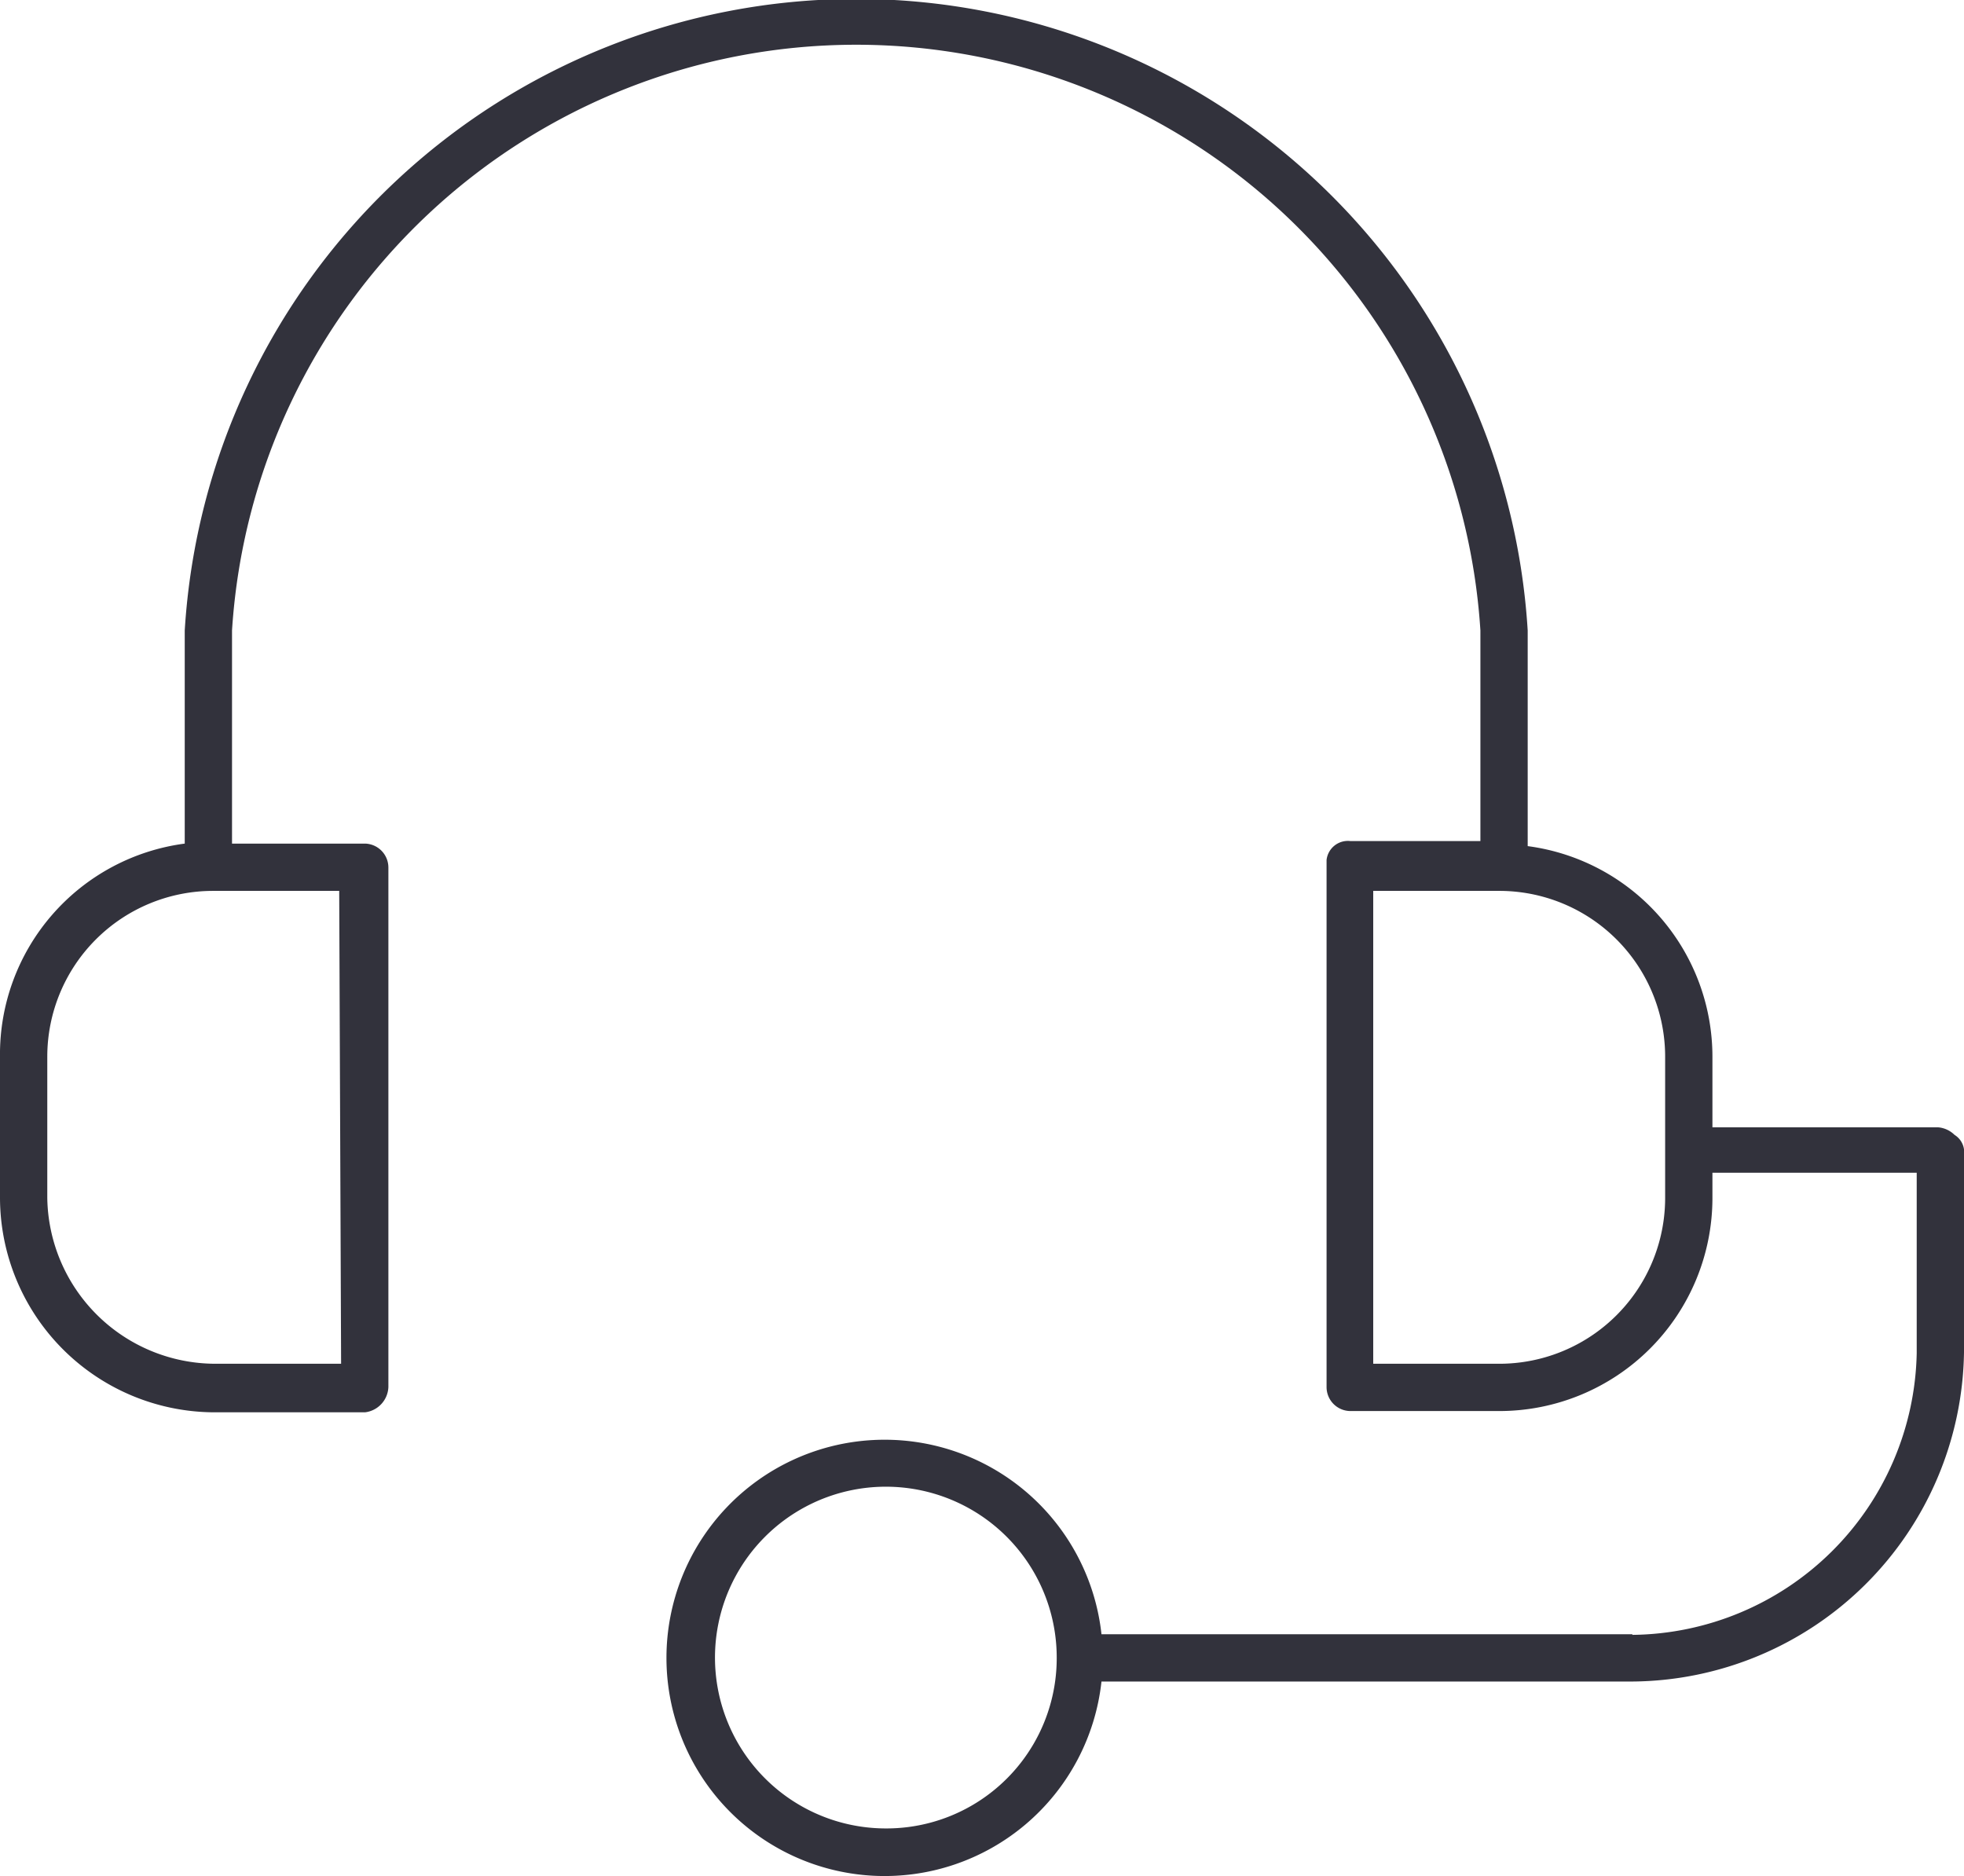 <svg xmlns="http://www.w3.org/2000/svg" viewBox="0 0 31.15 29.76"><g id="Layer_2" data-name="Layer 2"><path d="M26.41 19a2.63 2.63 0 01-2.63 2.63h-2v-7.5h2a2.63 2.63 0 012.63 2.63zm-21 2.63h-2A2.67 2.67 0 01.75 19v-2.24a2.63 2.63 0 012.63-2.63h2zM14.05 29a2.71 2.71 0 112.71-2.7 2.7 2.7 0 01-2.71 2.7m11.84-3.08h-8.42a3.46 3.46 0 100 .75h8.42a5.3 5.3 0 005.26-5.22v-3.22A.32.32 0 0031 18a.42.42 0 00-.26-.12h-3.58v-1.12a3.37 3.37 0 00-2.93-3.34V10a10.67 10.67 0 00-21.3 0v3.38A3.37 3.37 0 000 16.76V19a3.41 3.41 0 003.38 3.4h2.41a.42.42 0 00.37-.4v-8.24a.38.38 0 00-.37-.38H3.68V10a9.92 9.92 0 0119.8 0v3.34h-2.06a.34.34 0 00-.38.3V22a.38.38 0 00.38.38h2.36A3.38 3.38 0 0027.16 19v-.4h3.24v2.86a4.56 4.56 0 01-4.51 4.47" fill="#32323c" id="Layer_1-2" data-name="Layer 1"/></g></svg>